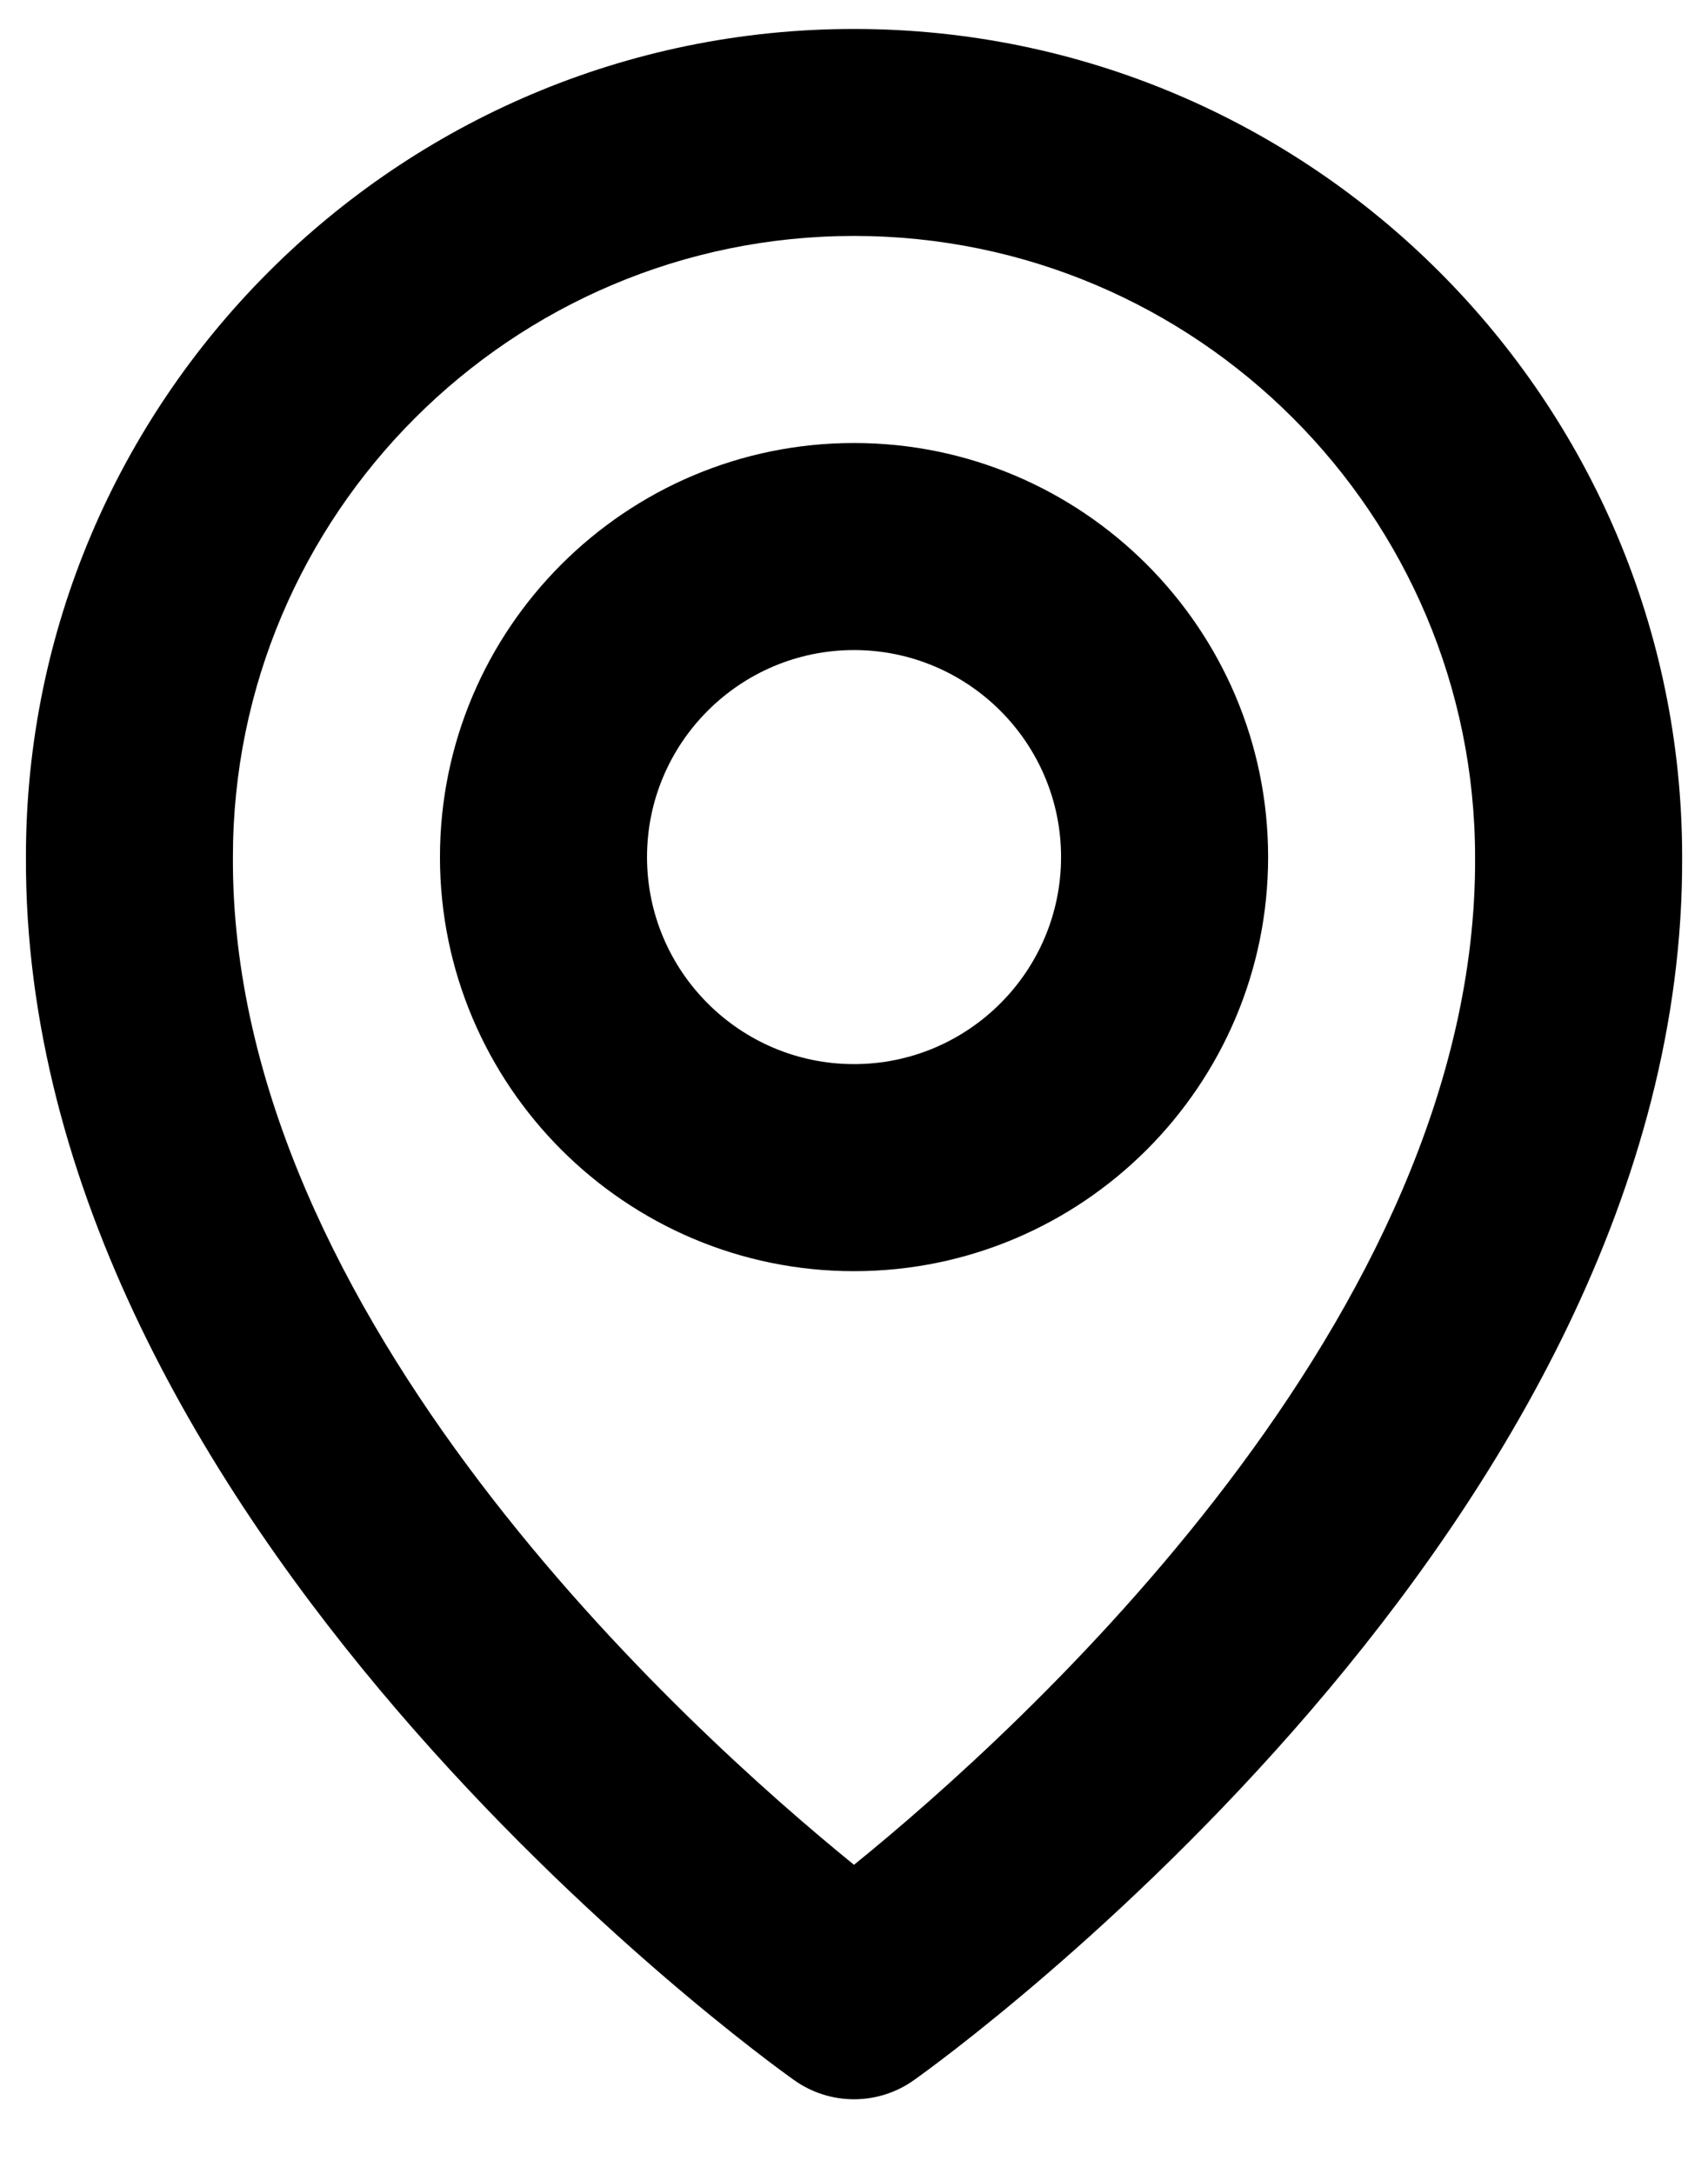 <svg width="22" height="28" viewBox="0 0 22 28" fill="none" xmlns="http://www.w3.org/2000/svg">
<path d="M11 16.373C13.942 16.373 16.334 13.981 16.334 11.039C16.334 8.098 13.942 5.706 11 5.706C8.059 5.706 5.667 8.098 5.667 11.039C5.667 13.981 8.059 16.373 11 16.373ZM11 8.373C12.471 8.373 13.667 9.569 13.667 11.039C13.667 12.51 12.471 13.706 11 13.706C9.53 13.706 8.334 12.51 8.334 11.039C8.334 9.569 9.53 8.373 11 8.373Z" fill="black"/>
<path d="M10.227 26.791C10.453 26.953 10.723 27.039 11 27.039C11.278 27.039 11.548 26.953 11.774 26.791C12.179 26.505 21.706 19.626 21.667 11.039C21.667 5.158 16.882 0.373 11 0.373C5.119 0.373 0.334 5.158 0.334 11.033C0.295 19.626 9.822 26.505 10.227 26.791ZM11 3.039C15.412 3.039 19 6.627 19 11.046C19.028 16.963 13.15 22.277 11 24.019C8.852 22.275 2.972 16.961 3 11.039C3 6.627 6.588 3.039 11 3.039Z" fill="black"/>
</svg>